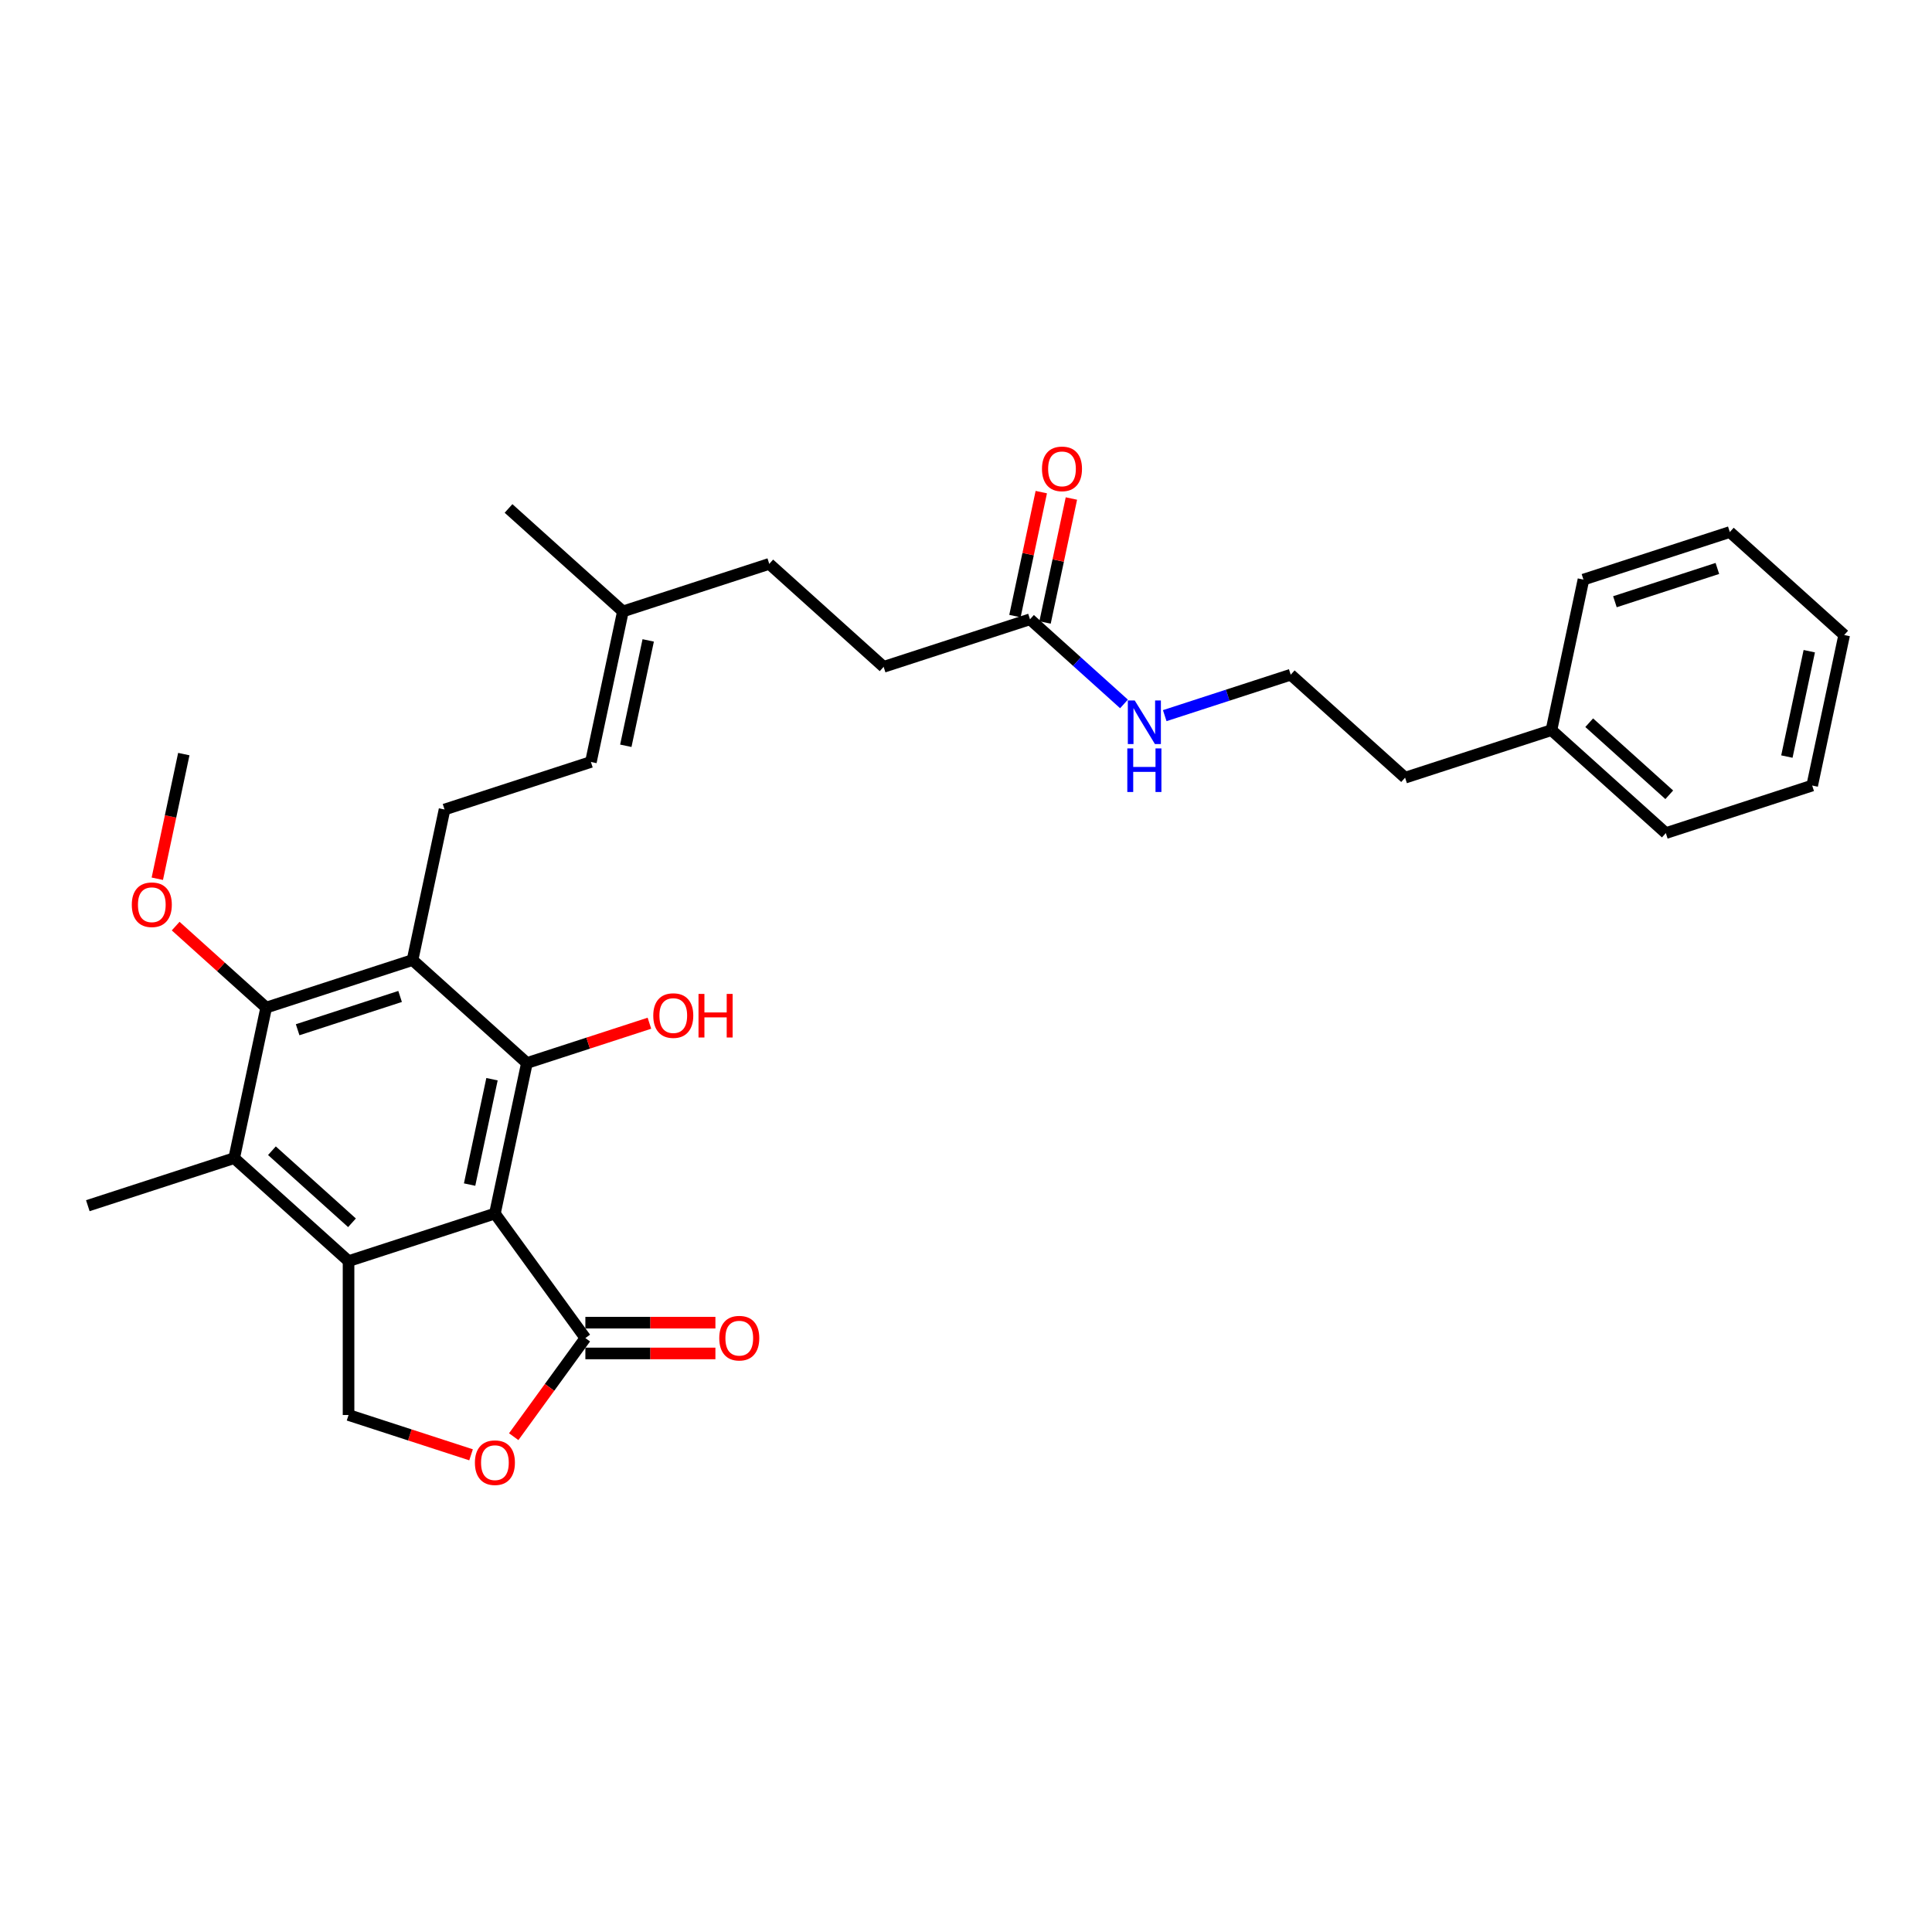 <?xml version='1.0' encoding='iso-8859-1'?>
<svg version='1.1' baseProfile='full'
              xmlns='http://www.w3.org/2000/svg'
                      xmlns:rdkit='http://www.rdkit.org/xml'
                      xmlns:xlink='http://www.w3.org/1999/xlink'
                  xml:space='preserve'
width='1000px' height='1000px' viewBox='0 0 1000 1000'>
<!-- END OF HEADER -->
<rect style='opacity:1.0;fill:#FFFFFF;stroke:none' width='1000' height='1000' x='0' y='0'> </rect>
<path class='bond-0' d='M 256.166,628.135 L 180.408,652.75' style='fill:none;fill-rule:evenodd;stroke:#000000;stroke-width:6px;stroke-linecap:butt;stroke-linejoin:miter;stroke-opacity:1' />
<path class='bond-1' d='M 256.166,628.135 L 272.727,550.22' style='fill:none;fill-rule:evenodd;stroke:#000000;stroke-width:6px;stroke-linecap:butt;stroke-linejoin:miter;stroke-opacity:1' />
<path class='bond-1' d='M 243.067,613.136 L 254.66,558.595' style='fill:none;fill-rule:evenodd;stroke:#000000;stroke-width:6px;stroke-linecap:butt;stroke-linejoin:miter;stroke-opacity:1' />
<path class='bond-5' d='M 256.166,628.135 L 302.987,692.579' style='fill:none;fill-rule:evenodd;stroke:#000000;stroke-width:6px;stroke-linecap:butt;stroke-linejoin:miter;stroke-opacity:1' />
<path class='bond-4' d='M 180.408,652.75 L 121.212,599.45' style='fill:none;fill-rule:evenodd;stroke:#000000;stroke-width:6px;stroke-linecap:butt;stroke-linejoin:miter;stroke-opacity:1' />
<path class='bond-4' d='M 182.189,632.916 L 140.752,595.606' style='fill:none;fill-rule:evenodd;stroke:#000000;stroke-width:6px;stroke-linecap:butt;stroke-linejoin:miter;stroke-opacity:1' />
<path class='bond-7' d='M 180.408,652.75 L 180.408,732.407' style='fill:none;fill-rule:evenodd;stroke:#000000;stroke-width:6px;stroke-linecap:butt;stroke-linejoin:miter;stroke-opacity:1' />
<path class='bond-2' d='M 272.727,550.22 L 213.531,496.919' style='fill:none;fill-rule:evenodd;stroke:#000000;stroke-width:6px;stroke-linecap:butt;stroke-linejoin:miter;stroke-opacity:1' />
<path class='bond-14' d='M 272.727,550.22 L 304.433,539.918' style='fill:none;fill-rule:evenodd;stroke:#000000;stroke-width:6px;stroke-linecap:butt;stroke-linejoin:miter;stroke-opacity:1' />
<path class='bond-14' d='M 304.433,539.918 L 336.138,529.616' style='fill:none;fill-rule:evenodd;stroke:#FF0000;stroke-width:6px;stroke-linecap:butt;stroke-linejoin:miter;stroke-opacity:1' />
<path class='bond-3' d='M 213.531,496.919 L 137.774,521.534' style='fill:none;fill-rule:evenodd;stroke:#000000;stroke-width:6px;stroke-linecap:butt;stroke-linejoin:miter;stroke-opacity:1' />
<path class='bond-3' d='M 207.091,515.763 L 154.06,532.994' style='fill:none;fill-rule:evenodd;stroke:#000000;stroke-width:6px;stroke-linecap:butt;stroke-linejoin:miter;stroke-opacity:1' />
<path class='bond-8' d='M 213.531,496.919 L 230.093,419.004' style='fill:none;fill-rule:evenodd;stroke:#000000;stroke-width:6px;stroke-linecap:butt;stroke-linejoin:miter;stroke-opacity:1' />
<path class='bond-16' d='M 137.774,521.534 L 114.349,500.443' style='fill:none;fill-rule:evenodd;stroke:#000000;stroke-width:6px;stroke-linecap:butt;stroke-linejoin:miter;stroke-opacity:1' />
<path class='bond-16' d='M 114.349,500.443 L 90.924,479.351' style='fill:none;fill-rule:evenodd;stroke:#FF0000;stroke-width:6px;stroke-linecap:butt;stroke-linejoin:miter;stroke-opacity:1' />
<path class='bond-31' d='M 137.774,521.534 L 121.212,599.45' style='fill:none;fill-rule:evenodd;stroke:#000000;stroke-width:6px;stroke-linecap:butt;stroke-linejoin:miter;stroke-opacity:1' />
<path class='bond-19' d='M 121.212,599.45 L 45.455,624.065' style='fill:none;fill-rule:evenodd;stroke:#000000;stroke-width:6px;stroke-linecap:butt;stroke-linejoin:miter;stroke-opacity:1' />
<path class='bond-6' d='M 302.987,692.579 L 284.443,718.101' style='fill:none;fill-rule:evenodd;stroke:#000000;stroke-width:6px;stroke-linecap:butt;stroke-linejoin:miter;stroke-opacity:1' />
<path class='bond-6' d='M 284.443,718.101 L 265.9,743.624' style='fill:none;fill-rule:evenodd;stroke:#FF0000;stroke-width:6px;stroke-linecap:butt;stroke-linejoin:miter;stroke-opacity:1' />
<path class='bond-11' d='M 302.987,700.544 L 336.641,700.544' style='fill:none;fill-rule:evenodd;stroke:#000000;stroke-width:6px;stroke-linecap:butt;stroke-linejoin:miter;stroke-opacity:1' />
<path class='bond-11' d='M 336.641,700.544 L 370.296,700.544' style='fill:none;fill-rule:evenodd;stroke:#FF0000;stroke-width:6px;stroke-linecap:butt;stroke-linejoin:miter;stroke-opacity:1' />
<path class='bond-11' d='M 302.987,684.613 L 336.641,684.613' style='fill:none;fill-rule:evenodd;stroke:#000000;stroke-width:6px;stroke-linecap:butt;stroke-linejoin:miter;stroke-opacity:1' />
<path class='bond-11' d='M 336.641,684.613 L 370.296,684.613' style='fill:none;fill-rule:evenodd;stroke:#FF0000;stroke-width:6px;stroke-linecap:butt;stroke-linejoin:miter;stroke-opacity:1' />
<path class='bond-30' d='M 243.819,753.01 L 212.114,742.708' style='fill:none;fill-rule:evenodd;stroke:#FF0000;stroke-width:6px;stroke-linecap:butt;stroke-linejoin:miter;stroke-opacity:1' />
<path class='bond-30' d='M 212.114,742.708 L 180.408,732.407' style='fill:none;fill-rule:evenodd;stroke:#000000;stroke-width:6px;stroke-linecap:butt;stroke-linejoin:miter;stroke-opacity:1' />
<path class='bond-9' d='M 230.093,419.004 L 305.85,394.389' style='fill:none;fill-rule:evenodd;stroke:#000000;stroke-width:6px;stroke-linecap:butt;stroke-linejoin:miter;stroke-opacity:1' />
<path class='bond-12' d='M 305.85,394.389 L 322.412,316.473' style='fill:none;fill-rule:evenodd;stroke:#000000;stroke-width:6px;stroke-linecap:butt;stroke-linejoin:miter;stroke-opacity:1' />
<path class='bond-12' d='M 323.918,386.014 L 335.511,331.473' style='fill:none;fill-rule:evenodd;stroke:#000000;stroke-width:6px;stroke-linecap:butt;stroke-linejoin:miter;stroke-opacity:1' />
<path class='bond-10' d='M 533.123,320.543 L 457.365,345.158' style='fill:none;fill-rule:evenodd;stroke:#000000;stroke-width:6px;stroke-linecap:butt;stroke-linejoin:miter;stroke-opacity:1' />
<path class='bond-13' d='M 540.914,322.199 L 547.734,290.116' style='fill:none;fill-rule:evenodd;stroke:#000000;stroke-width:6px;stroke-linecap:butt;stroke-linejoin:miter;stroke-opacity:1' />
<path class='bond-13' d='M 547.734,290.116 L 554.554,258.033' style='fill:none;fill-rule:evenodd;stroke:#FF0000;stroke-width:6px;stroke-linecap:butt;stroke-linejoin:miter;stroke-opacity:1' />
<path class='bond-13' d='M 525.331,318.887 L 532.151,286.804' style='fill:none;fill-rule:evenodd;stroke:#000000;stroke-width:6px;stroke-linecap:butt;stroke-linejoin:miter;stroke-opacity:1' />
<path class='bond-13' d='M 532.151,286.804 L 538.97,254.72' style='fill:none;fill-rule:evenodd;stroke:#FF0000;stroke-width:6px;stroke-linecap:butt;stroke-linejoin:miter;stroke-opacity:1' />
<path class='bond-15' d='M 533.123,320.543 L 557.448,342.445' style='fill:none;fill-rule:evenodd;stroke:#000000;stroke-width:6px;stroke-linecap:butt;stroke-linejoin:miter;stroke-opacity:1' />
<path class='bond-15' d='M 557.448,342.445 L 581.773,364.348' style='fill:none;fill-rule:evenodd;stroke:#0000FF;stroke-width:6px;stroke-linecap:butt;stroke-linejoin:miter;stroke-opacity:1' />
<path class='bond-18' d='M 322.412,316.473 L 398.169,291.858' style='fill:none;fill-rule:evenodd;stroke:#000000;stroke-width:6px;stroke-linecap:butt;stroke-linejoin:miter;stroke-opacity:1' />
<path class='bond-22' d='M 322.412,316.473 L 263.216,263.173' style='fill:none;fill-rule:evenodd;stroke:#000000;stroke-width:6px;stroke-linecap:butt;stroke-linejoin:miter;stroke-opacity:1' />
<path class='bond-20' d='M 602.866,370.417 L 635.471,359.823' style='fill:none;fill-rule:evenodd;stroke:#0000FF;stroke-width:6px;stroke-linecap:butt;stroke-linejoin:miter;stroke-opacity:1' />
<path class='bond-20' d='M 635.471,359.823 L 668.077,349.229' style='fill:none;fill-rule:evenodd;stroke:#000000;stroke-width:6px;stroke-linecap:butt;stroke-linejoin:miter;stroke-opacity:1' />
<path class='bond-24' d='M 81.425,454.836 L 88.282,422.577' style='fill:none;fill-rule:evenodd;stroke:#FF0000;stroke-width:6px;stroke-linecap:butt;stroke-linejoin:miter;stroke-opacity:1' />
<path class='bond-24' d='M 88.282,422.577 L 95.139,390.318' style='fill:none;fill-rule:evenodd;stroke:#000000;stroke-width:6px;stroke-linecap:butt;stroke-linejoin:miter;stroke-opacity:1' />
<path class='bond-17' d='M 457.365,345.158 L 398.169,291.858' style='fill:none;fill-rule:evenodd;stroke:#000000;stroke-width:6px;stroke-linecap:butt;stroke-linejoin:miter;stroke-opacity:1' />
<path class='bond-23' d='M 668.077,349.229 L 727.273,402.529' style='fill:none;fill-rule:evenodd;stroke:#000000;stroke-width:6px;stroke-linecap:butt;stroke-linejoin:miter;stroke-opacity:1' />
<path class='bond-21' d='M 803.03,377.914 L 727.273,402.529' style='fill:none;fill-rule:evenodd;stroke:#000000;stroke-width:6px;stroke-linecap:butt;stroke-linejoin:miter;stroke-opacity:1' />
<path class='bond-25' d='M 803.03,377.914 L 862.226,431.214' style='fill:none;fill-rule:evenodd;stroke:#000000;stroke-width:6px;stroke-linecap:butt;stroke-linejoin:miter;stroke-opacity:1' />
<path class='bond-25' d='M 822.57,374.07 L 864.007,411.38' style='fill:none;fill-rule:evenodd;stroke:#000000;stroke-width:6px;stroke-linecap:butt;stroke-linejoin:miter;stroke-opacity:1' />
<path class='bond-26' d='M 803.03,377.914 L 819.592,299.998' style='fill:none;fill-rule:evenodd;stroke:#000000;stroke-width:6px;stroke-linecap:butt;stroke-linejoin:miter;stroke-opacity:1' />
<path class='bond-28' d='M 862.226,431.214 L 937.984,406.599' style='fill:none;fill-rule:evenodd;stroke:#000000;stroke-width:6px;stroke-linecap:butt;stroke-linejoin:miter;stroke-opacity:1' />
<path class='bond-27' d='M 819.592,299.998 L 895.349,275.383' style='fill:none;fill-rule:evenodd;stroke:#000000;stroke-width:6px;stroke-linecap:butt;stroke-linejoin:miter;stroke-opacity:1' />
<path class='bond-27' d='M 835.878,311.458 L 888.909,294.227' style='fill:none;fill-rule:evenodd;stroke:#000000;stroke-width:6px;stroke-linecap:butt;stroke-linejoin:miter;stroke-opacity:1' />
<path class='bond-29' d='M 895.349,275.383 L 954.545,328.684' style='fill:none;fill-rule:evenodd;stroke:#000000;stroke-width:6px;stroke-linecap:butt;stroke-linejoin:miter;stroke-opacity:1' />
<path class='bond-32' d='M 937.984,406.599 L 954.545,328.684' style='fill:none;fill-rule:evenodd;stroke:#000000;stroke-width:6px;stroke-linecap:butt;stroke-linejoin:miter;stroke-opacity:1' />
<path class='bond-32' d='M 924.885,391.6 L 936.478,337.059' style='fill:none;fill-rule:evenodd;stroke:#000000;stroke-width:6px;stroke-linecap:butt;stroke-linejoin:miter;stroke-opacity:1' />
<path  class='atom-7' d='M 245.811 757.086
Q 245.811 751.669, 248.487 748.642
Q 251.163 745.615, 256.166 745.615
Q 261.168 745.615, 263.845 748.642
Q 266.521 751.669, 266.521 757.086
Q 266.521 762.566, 263.813 765.688
Q 261.104 768.779, 256.166 768.779
Q 251.195 768.779, 248.487 765.688
Q 245.811 762.598, 245.811 757.086
M 256.166 766.23
Q 259.607 766.23, 261.455 763.936
Q 263.335 761.61, 263.335 757.086
Q 263.335 752.657, 261.455 750.426
Q 259.607 748.164, 256.166 748.164
Q 252.725 748.164, 250.845 750.394
Q 248.997 752.625, 248.997 757.086
Q 248.997 761.642, 250.845 763.936
Q 252.725 766.23, 256.166 766.23
' fill='#FF0000'/>
<path  class='atom-12' d='M 372.287 692.642
Q 372.287 687.226, 374.964 684.199
Q 377.64 681.172, 382.643 681.172
Q 387.645 681.172, 390.322 684.199
Q 392.998 687.226, 392.998 692.642
Q 392.998 698.123, 390.29 701.245
Q 387.581 704.336, 382.643 704.336
Q 377.672 704.336, 374.964 701.245
Q 372.287 698.154, 372.287 692.642
M 382.643 701.787
Q 386.084 701.787, 387.932 699.493
Q 389.812 697.167, 389.812 692.642
Q 389.812 688.213, 387.932 685.983
Q 386.084 683.721, 382.643 683.721
Q 379.202 683.721, 377.322 685.951
Q 375.474 688.182, 375.474 692.642
Q 375.474 697.199, 377.322 699.493
Q 379.202 701.787, 382.643 701.787
' fill='#FF0000'/>
<path  class='atom-14' d='M 539.329 242.691
Q 539.329 237.275, 542.006 234.248
Q 544.682 231.221, 549.684 231.221
Q 554.687 231.221, 557.363 234.248
Q 560.04 237.275, 560.04 242.691
Q 560.04 248.172, 557.331 251.294
Q 554.623 254.385, 549.684 254.385
Q 544.714 254.385, 542.006 251.294
Q 539.329 248.204, 539.329 242.691
M 549.684 251.836
Q 553.126 251.836, 554.974 249.542
Q 556.853 247.216, 556.853 242.691
Q 556.853 238.263, 554.974 236.032
Q 553.126 233.77, 549.684 233.77
Q 546.243 233.77, 544.363 236
Q 542.515 238.231, 542.515 242.691
Q 542.515 247.248, 544.363 249.542
Q 546.243 251.836, 549.684 251.836
' fill='#FF0000'/>
<path  class='atom-15' d='M 338.13 525.668
Q 338.13 520.252, 340.806 517.225
Q 343.482 514.198, 348.485 514.198
Q 353.487 514.198, 356.164 517.225
Q 358.84 520.252, 358.84 525.668
Q 358.84 531.149, 356.132 534.271
Q 353.424 537.362, 348.485 537.362
Q 343.514 537.362, 340.806 534.271
Q 338.13 531.181, 338.13 525.668
M 348.485 534.813
Q 351.926 534.813, 353.774 532.519
Q 355.654 530.193, 355.654 525.668
Q 355.654 521.239, 353.774 519.009
Q 351.926 516.747, 348.485 516.747
Q 345.044 516.747, 343.164 518.977
Q 341.316 521.208, 341.316 525.668
Q 341.316 530.225, 343.164 532.519
Q 345.044 534.813, 348.485 534.813
' fill='#FF0000'/>
<path  class='atom-15' d='M 361.548 514.453
L 364.607 514.453
L 364.607 524.043
L 376.141 524.043
L 376.141 514.453
L 379.2 514.453
L 379.2 537.011
L 376.141 537.011
L 376.141 526.592
L 364.607 526.592
L 364.607 537.011
L 361.548 537.011
L 361.548 514.453
' fill='#FF0000'/>
<path  class='atom-16' d='M 587.333 362.564
L 594.725 374.513
Q 595.457 375.692, 596.636 377.827
Q 597.815 379.961, 597.879 380.089
L 597.879 362.564
L 600.874 362.564
L 600.874 385.123
L 597.783 385.123
L 589.85 372.059
Q 588.926 370.53, 587.938 368.778
Q 586.982 367.025, 586.695 366.483
L 586.695 385.123
L 583.764 385.123
L 583.764 362.564
L 587.333 362.564
' fill='#0000FF'/>
<path  class='atom-16' d='M 583.493 387.379
L 586.552 387.379
L 586.552 396.969
L 598.086 396.969
L 598.086 387.379
L 601.145 387.379
L 601.145 409.938
L 598.086 409.938
L 598.086 399.518
L 586.552 399.518
L 586.552 409.938
L 583.493 409.938
L 583.493 387.379
' fill='#0000FF'/>
<path  class='atom-17' d='M 68.222 468.298
Q 68.222 462.881, 70.899 459.854
Q 73.575 456.827, 78.578 456.827
Q 83.58 456.827, 86.256 459.854
Q 88.933 462.881, 88.933 468.298
Q 88.933 473.778, 86.225 476.901
Q 83.516 479.991, 78.578 479.991
Q 73.607 479.991, 70.899 476.901
Q 68.222 473.81, 68.222 468.298
M 78.578 477.442
Q 82.019 477.442, 83.867 475.148
Q 85.746 472.822, 85.746 468.298
Q 85.746 463.869, 83.867 461.639
Q 82.019 459.376, 78.578 459.376
Q 75.136 459.376, 73.256 461.607
Q 71.408 463.837, 71.408 468.298
Q 71.408 472.854, 73.256 475.148
Q 75.136 477.442, 78.578 477.442
' fill='#FF0000'/>
</svg>
